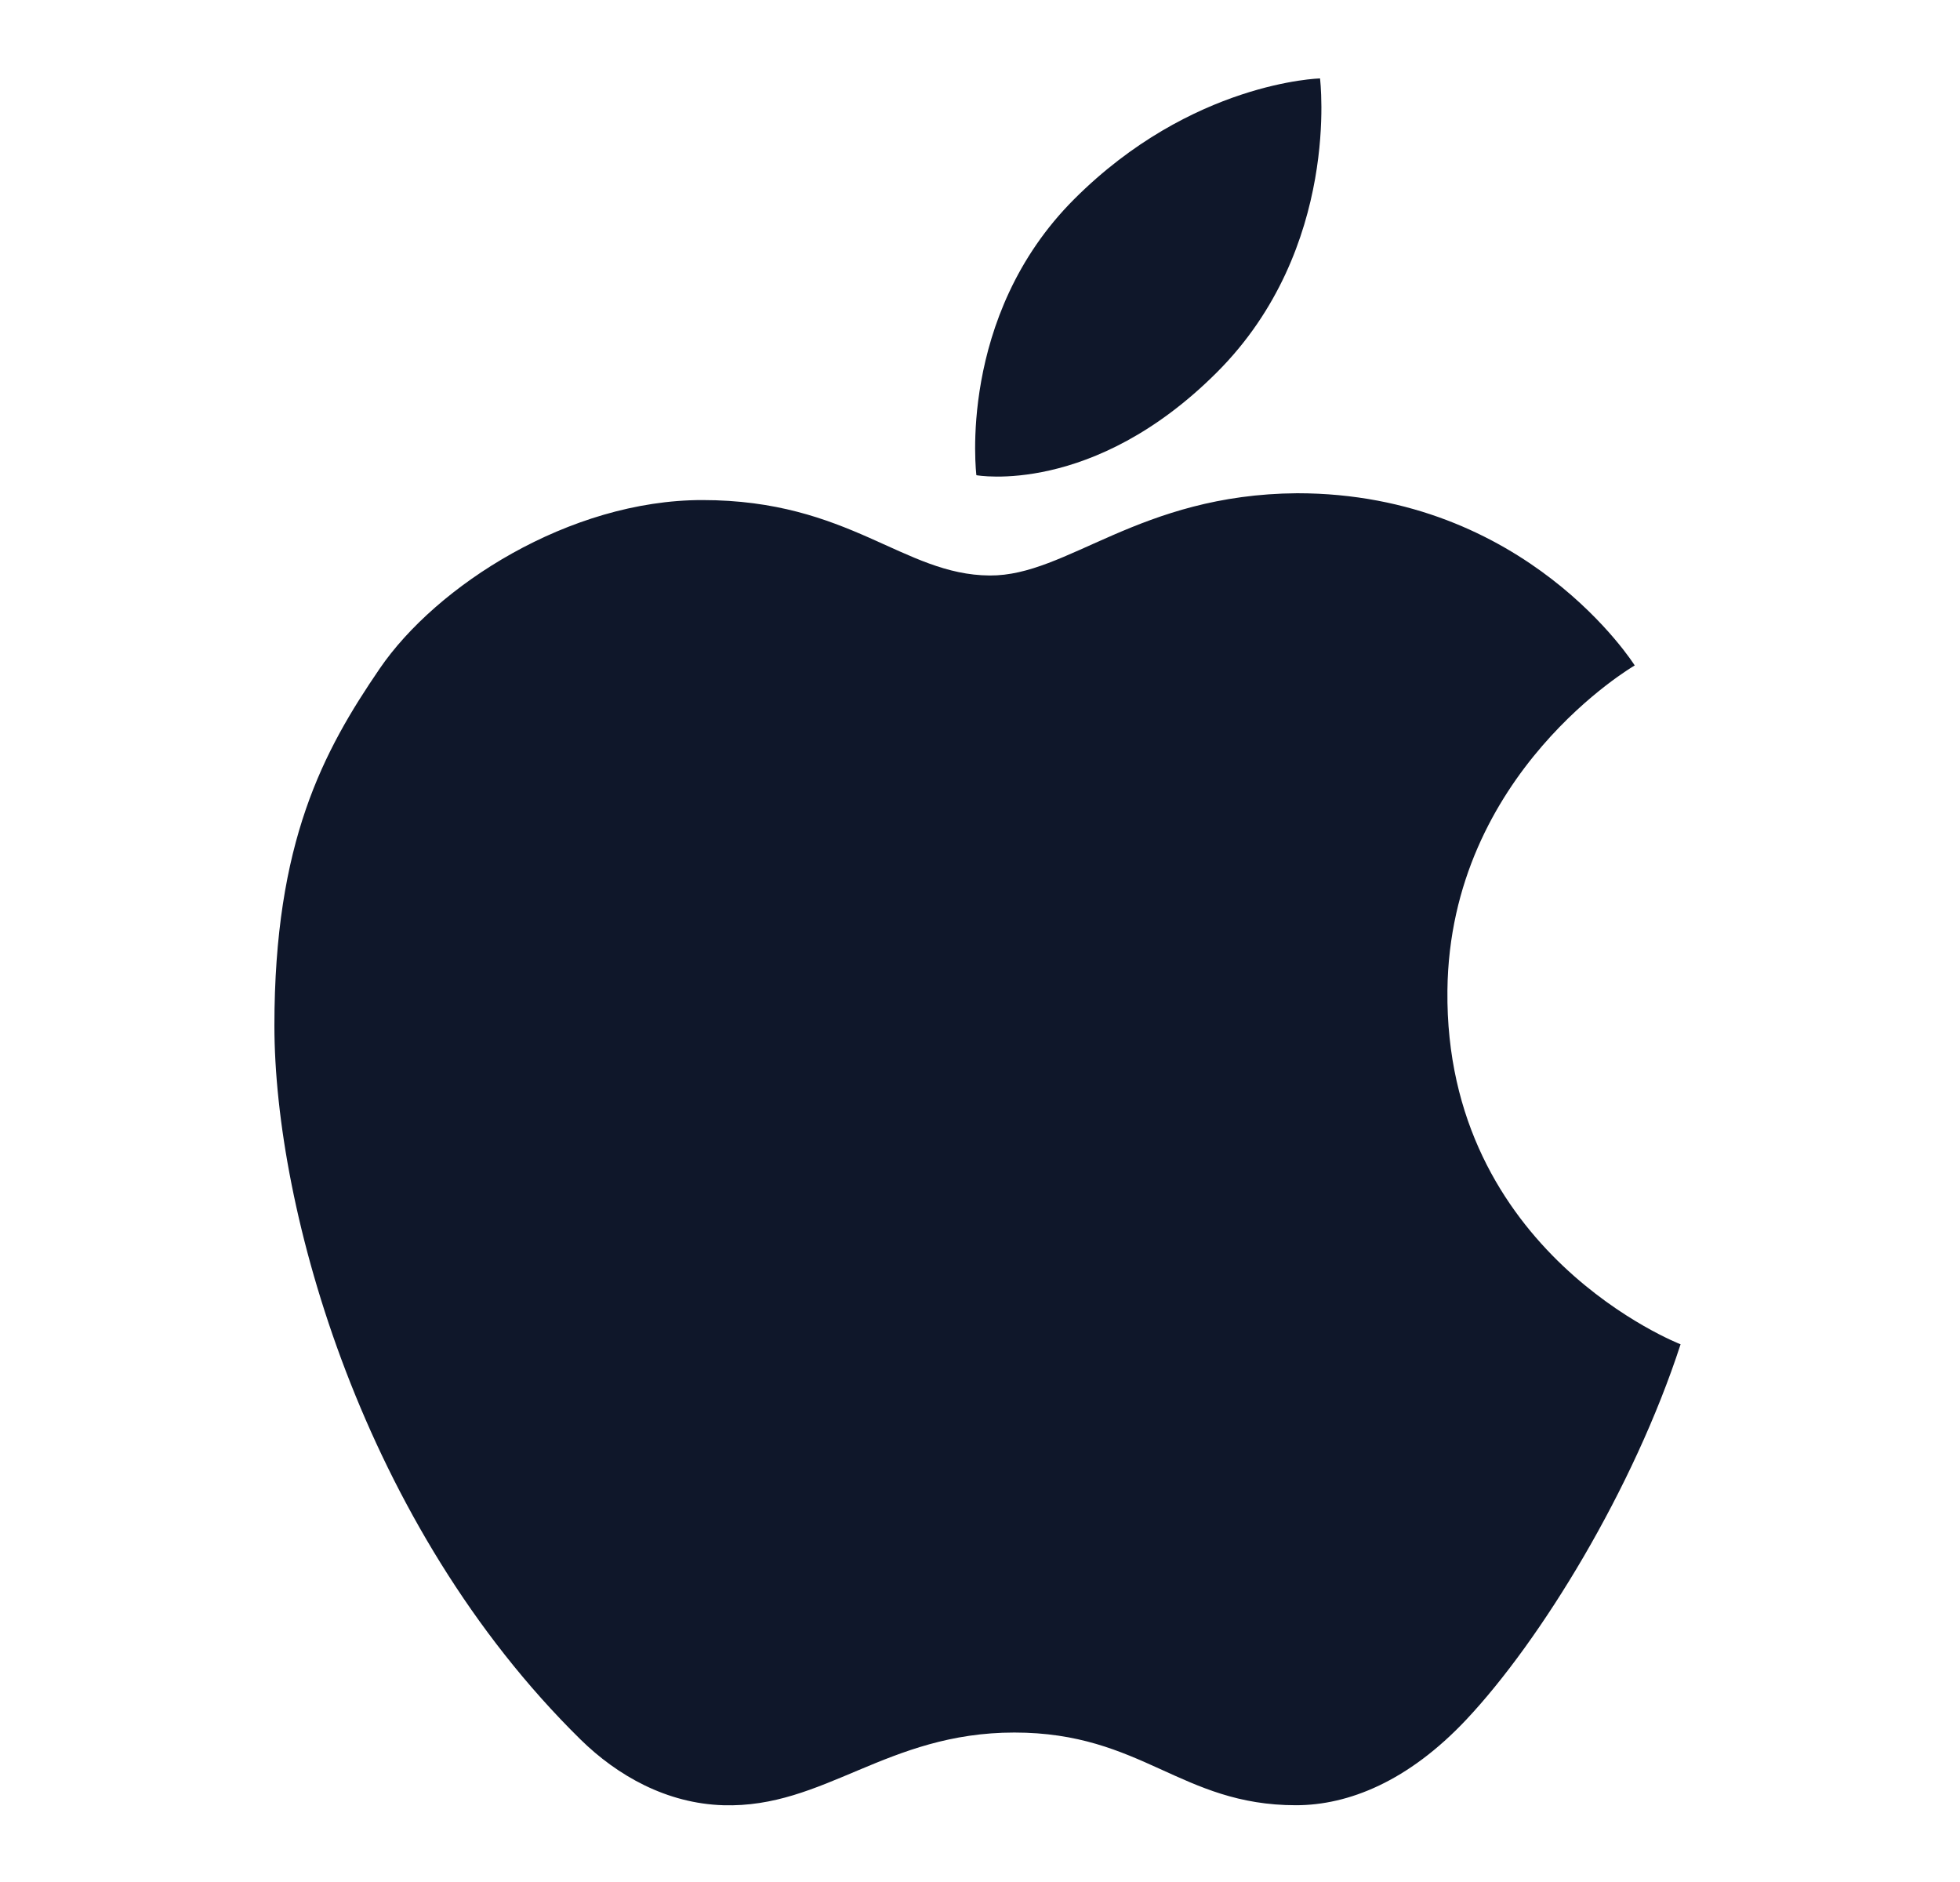 <svg width="25" height="24" viewBox="0 0 25 24" fill="none" xmlns="http://www.w3.org/2000/svg">
<path d="M16.837 1C16.837 1 15.201 1.04 13.701 2.54C12.201 4.04 12.454 6.06 12.454 6.06C12.454 6.06 13.938 6.332 15.523 4.747C17.108 3.162 16.837 1 16.837 1Z" fill="#0F172A"/>
<path d="M12.624 7.339C11.519 7.332 10.84 6.377 8.957 6.377C7.262 6.377 5.564 7.47 4.842 8.528C4.123 9.581 3.5 10.735 3.5 13.079C3.5 15.422 4.628 19.452 7.403 22.181C7.878 22.648 8.507 22.999 9.225 23.021C10.515 23.06 11.308 22.094 12.938 22.094C14.568 22.094 15.059 23.021 16.53 23.021C17.199 23.021 17.963 22.716 18.704 21.928C19.655 20.916 20.835 18.99 21.436 17.143C21.436 17.143 18.426 15.98 18.462 12.63C18.492 9.852 20.851 8.486 20.851 8.486C20.851 8.486 19.474 6.29 16.545 6.29C14.523 6.305 13.617 7.346 12.624 7.339Z" fill="#0F172A"/>
</svg>
